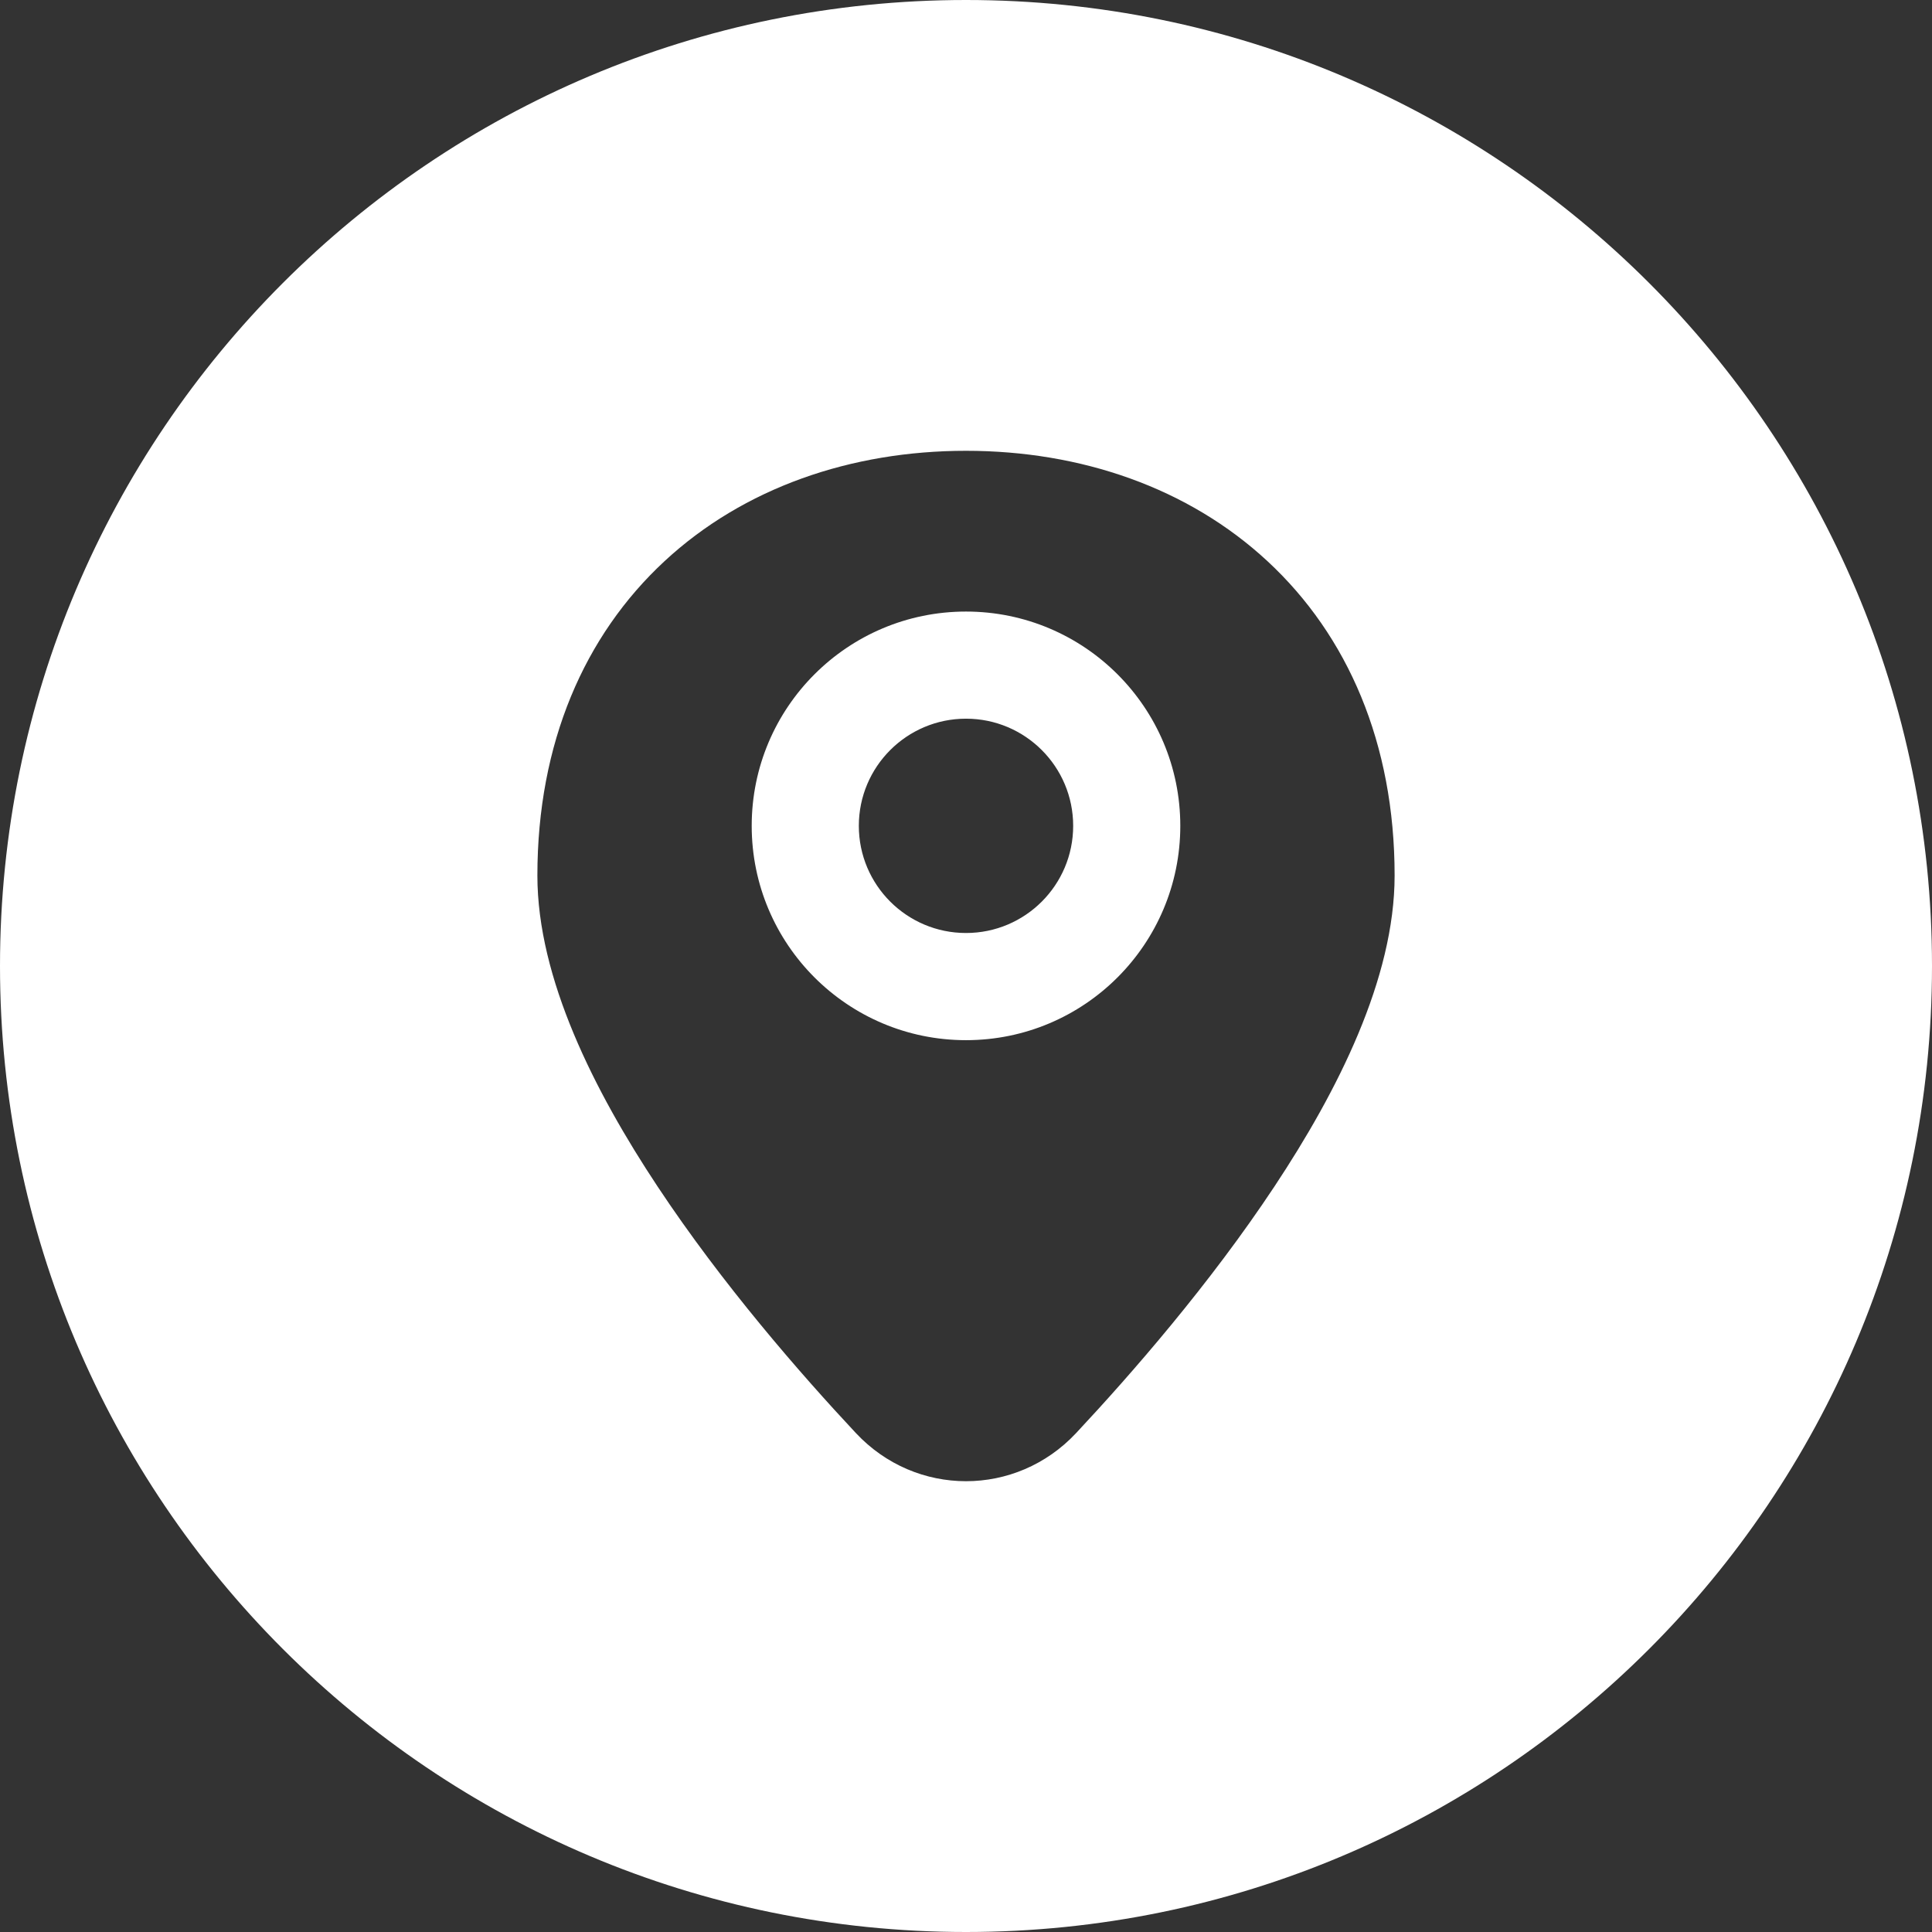 <svg width="87" height="87" viewBox="0 0 87 87" fill="none" xmlns="http://www.w3.org/2000/svg">
<rect x="0" y="0" width="87" height="87" fill="#333333" stroke="none"/>
<path fill-rule="evenodd" clip-rule="evenodd" d="M43.5 87C67.525 87 87 67.525 87 43.5C87 19.475 67.525 0 43.5 0C19.475 0 0 19.475 0 43.5C0 67.525 19.475 87 43.5 87ZM43.5 20.3C38.328 20.3 33.487 21.963 29.916 25.278C26.319 28.617 24.199 33.462 24.199 39.426C24.199 44.061 26.763 49.132 29.611 53.429C32.526 57.83 36.051 61.87 38.542 64.533C41.246 67.423 45.754 67.423 48.458 64.533C50.949 61.87 54.474 57.83 57.389 53.429C60.237 49.132 62.801 44.061 62.801 39.426C62.801 33.462 60.681 28.617 57.084 25.278C53.513 21.963 48.672 20.3 43.5 20.3ZM43.5 32.363C40.836 32.363 38.674 34.524 38.674 37.189C38.674 39.853 40.836 42.014 43.5 42.014C46.166 42.014 48.326 39.853 48.326 37.189C48.326 34.524 46.166 32.363 43.5 32.363ZM33.85 37.189C33.85 31.859 38.17 27.539 43.5 27.539C48.83 27.539 53.15 31.859 53.15 37.189C53.15 42.519 48.83 46.84 43.5 46.84C38.17 46.84 33.85 42.519 33.85 37.189Z" fill="white"/>
</svg>
